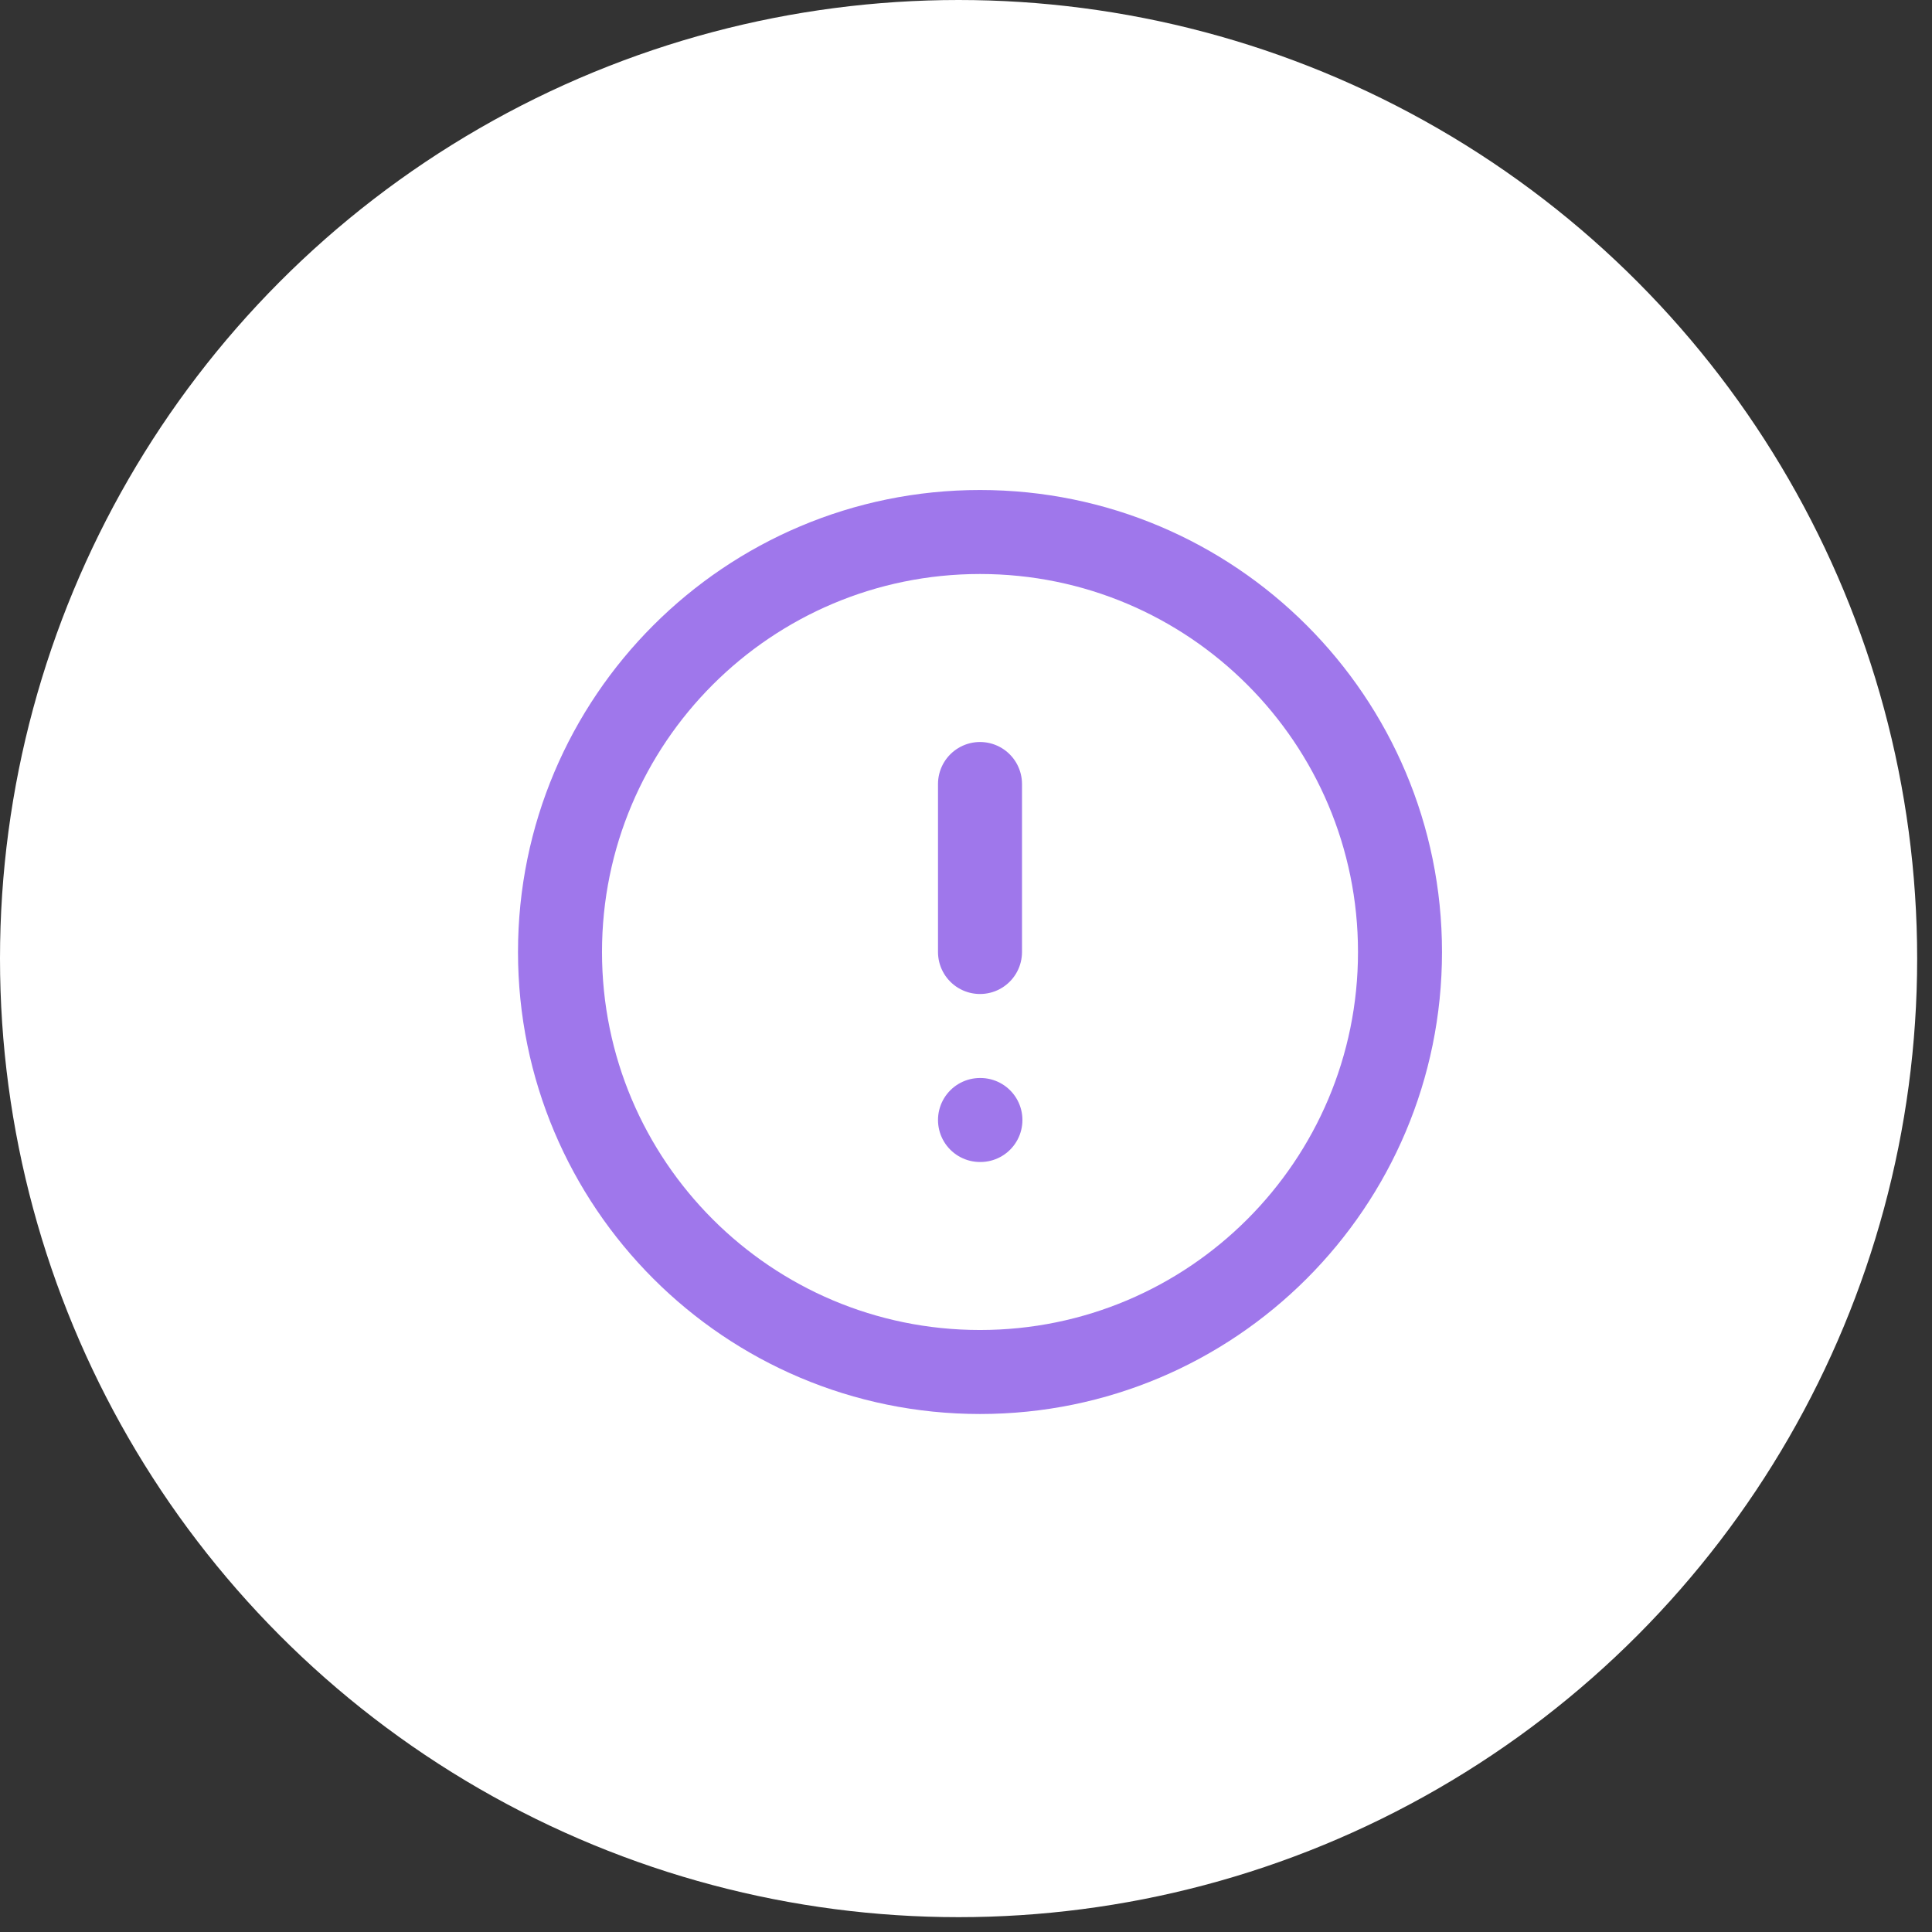 <svg width="69" height="69" viewBox="0 0 69 69" fill="none" xmlns="http://www.w3.org/2000/svg">
<rect x="0" y="0" width="69" height="69" fill="#333333" stroke="none"/>
<circle cx="34.235" cy="34.235" r="34.235" fill="white"/>
<path d="M35 49C43.284 49 50 42.284 50 34C50 25.716 43.284 19 35 19C26.716 19 20 25.716 20 34C20 42.284 26.716 49 35 49Z" stroke="#9F77EB" stroke-width="3" stroke-linecap="round" stroke-linejoin="round"/>
<path d="M35 28V34" stroke="#9F77EB" stroke-width="3" stroke-linecap="round" stroke-linejoin="round"/>
<path d="M35 40H35.015" stroke="#9F77EB" stroke-width="3" stroke-linecap="round" stroke-linejoin="round"/>
</svg>
